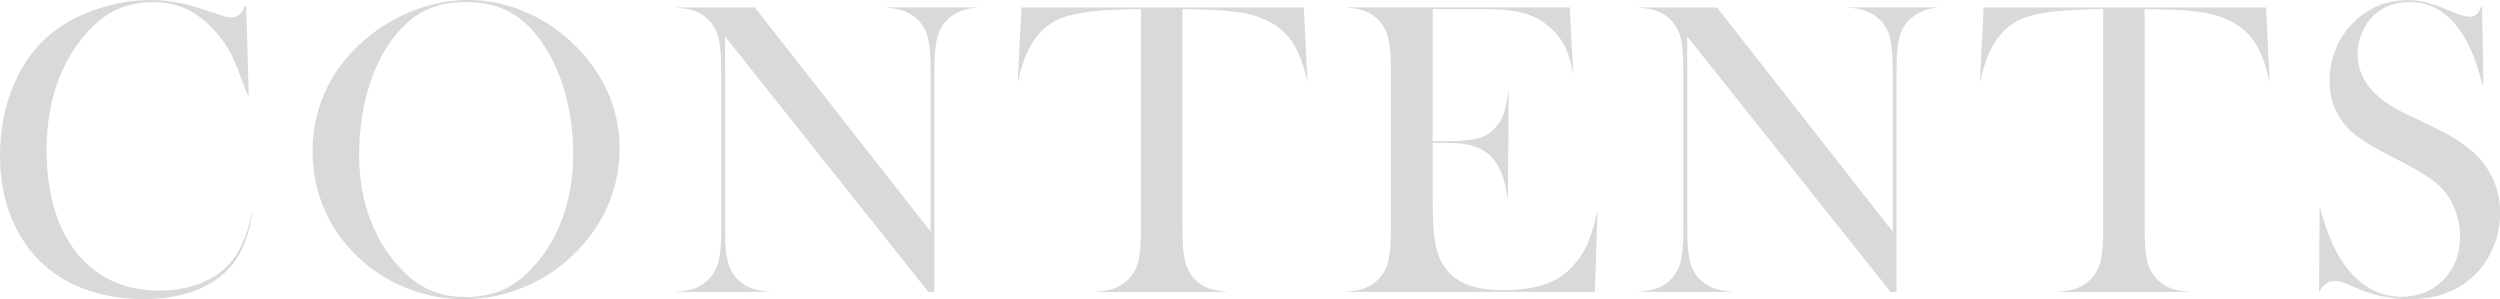 <svg width="610" height="73" viewBox="0 0 610 73" fill="none" xmlns="http://www.w3.org/2000/svg">
<g clip-path="url(#clip0_1429_3859)">
<path d="M35.17 73C30.484 73 25.956 72.295 21.682 70.904C14.919 68.69 9.547 64.615 5.744 58.796C1.921 52.977 0 45.924 0 37.832C0 31.622 1.137 25.842 3.372 20.611C5.607 15.399 8.743 11.148 12.723 7.994C15.781 5.564 19.526 3.605 23.799 2.175C28.073 0.744 32.425 0 36.738 0C41.051 0 45.227 0.784 49.794 2.351L54.048 3.742C54.911 4.075 55.715 4.232 56.401 4.232C57.459 4.232 58.322 3.781 58.989 2.919C59.224 2.586 59.479 2.096 59.792 1.45H60.086L60.675 23.393H60.498C60.184 22.57 59.93 21.943 59.753 21.492C58.557 18.201 57.557 15.693 56.793 14.067C55.421 11.109 53.401 8.366 50.814 5.917C48.834 4.056 46.756 2.665 44.619 1.822C42.482 0.98 40.071 0.529 37.404 0.529C33.425 0.529 29.896 1.411 26.956 3.135C24.387 4.643 21.956 6.857 19.761 9.678C17.565 12.48 15.742 15.732 14.35 19.318C12.37 24.372 11.37 30.172 11.37 36.598C11.37 42.045 12.056 47.021 13.409 51.41C14.781 55.818 16.801 59.56 19.428 62.538C24.289 68.102 30.798 70.904 38.816 70.904C42.815 70.904 46.462 70.198 49.657 68.807C52.892 67.416 55.421 65.398 57.205 62.832C59.165 60.03 60.616 56.249 61.537 51.586H61.596C60.929 56.66 59.479 60.755 57.322 63.753C55.185 66.711 52.206 69.023 48.442 70.59C44.658 72.177 40.188 72.98 35.189 72.98L35.17 73Z" fill="#D9D9D9"/>
<path d="M113.253 73C107.881 73 102.666 71.883 97.765 69.689C92.864 67.495 88.571 64.34 85.023 60.304C82.219 57.17 80.043 53.545 78.534 49.548C77.024 45.551 76.26 41.32 76.26 36.99C76.26 31.308 77.495 25.979 79.926 21.14C82.357 16.281 85.964 11.99 90.629 8.366C94.119 5.682 97.922 3.605 101.961 2.175C105.98 0.744 110.096 0 114.194 0C119.389 0 124.505 1.156 129.367 3.429C134.249 5.721 138.561 8.993 142.227 13.146C148.167 19.905 151.186 27.703 151.186 36.304C151.186 40.634 150.402 44.866 148.854 48.882C147.305 52.899 145.011 56.621 142.031 59.932C138.365 64.066 133.994 67.299 128.995 69.571C123.996 71.844 118.703 72.98 113.272 72.98L113.253 73ZM113.664 0.49C109.94 0.49 106.646 1.156 103.921 2.469C101.177 3.781 98.608 5.917 96.295 8.836C93.531 12.304 91.374 16.595 89.885 21.61C88.395 26.606 87.63 32.053 87.63 37.773C87.63 47.863 90.433 56.504 95.942 63.459C98.432 66.574 101.118 68.886 103.921 70.316C106.744 71.746 110.018 72.471 113.684 72.471C117.35 72.471 120.683 71.746 123.506 70.335C126.309 68.925 129.014 66.613 131.543 63.459C137.052 56.484 139.855 47.765 139.855 37.578C139.855 31.994 139.091 26.626 137.581 21.649C136.072 16.653 133.896 12.343 131.132 8.856C128.877 5.976 126.329 3.84 123.545 2.508C120.761 1.176 117.448 0.509 113.684 0.509L113.664 0.49Z" fill="#D9D9D9"/>
<path d="M226.525 71.237L176.907 8.895V55.583C176.907 59.168 177.103 61.852 177.515 63.576C177.927 65.359 178.73 66.868 179.867 68.043C180.887 69.101 182.063 69.885 183.376 70.355C184.533 70.766 186.003 71.06 187.787 71.178V71.237H165.105V71.178C166.87 71.041 168.36 70.766 169.516 70.355C170.81 69.885 172.006 69.101 173.026 68.043C174.163 66.868 174.947 65.359 175.378 63.557C175.79 61.813 175.986 59.129 175.986 55.583V17.417C175.986 13.91 175.79 11.246 175.378 9.502C174.966 7.7 174.163 6.191 173.026 5.016C172.045 3.958 170.869 3.174 169.575 2.704C168.419 2.273 166.929 1.998 165.125 1.881V1.822H184.18L227.074 56.523V17.456C227.074 13.832 226.878 11.207 226.466 9.463C226.054 7.68 225.251 6.171 224.114 4.996C223.094 3.938 221.898 3.154 220.605 2.684C219.448 2.253 217.978 1.979 216.194 1.861V1.802H238.876C235.543 1.94 232.896 2.998 230.956 4.996C229.818 6.171 229.034 7.68 228.603 9.483C228.191 11.226 227.995 13.891 227.995 17.398V71.217H226.545L226.525 71.237Z" fill="#D9D9D9"/>
<path d="M267.478 71.237V71.178C269.281 71.06 270.771 70.766 271.928 70.355C273.241 69.885 274.418 69.101 275.437 68.043C276.574 66.868 277.358 65.359 277.79 63.576C278.201 61.852 278.397 59.168 278.397 55.583V2.233H277.809C275.633 2.233 273.281 2.312 270.791 2.449C265.439 2.723 261.381 3.429 258.715 4.506C256.009 5.623 253.755 7.563 251.991 10.266C250.481 12.637 249.285 15.83 248.442 19.788H248.344L249.226 1.822H318.135L319.017 19.788H318.919C317.978 15.184 316.488 11.618 314.528 9.169C312.469 6.622 309.45 4.761 305.568 3.664C302.314 2.723 296.786 2.253 289.101 2.253H288.513V55.602C288.513 59.207 288.709 61.813 289.121 63.576C289.532 65.379 290.336 66.887 291.473 68.063C292.493 69.121 293.669 69.904 294.982 70.375C296.139 70.786 297.609 71.08 299.393 71.198V71.256H267.497L267.478 71.237Z" fill="#D9D9D9"/>
<path d="M328.525 71.237V71.178C330.289 71.041 331.779 70.766 332.916 70.355C334.21 69.885 335.406 69.101 336.425 68.043C337.562 66.868 338.347 65.359 338.778 63.557C339.19 61.813 339.386 59.129 339.386 55.583V17.456C339.386 13.91 339.19 11.226 338.778 9.483C338.366 7.68 337.562 6.171 336.425 4.996C335.445 3.938 334.269 3.154 332.975 2.684C331.818 2.253 330.328 1.979 328.525 1.861V1.802H383.024L383.848 17.731H383.769C383.299 15.008 382.573 12.696 381.573 10.874C380.495 8.914 378.927 7.151 376.908 5.662C375.222 4.408 373.222 3.527 370.948 2.998C368.713 2.488 365.694 2.233 362.028 2.233H349.58V34.443H353.265C356.441 34.443 358.872 34.227 360.499 33.796C362.185 33.365 363.597 32.562 364.655 31.406C365.675 30.348 366.439 29.094 366.929 27.644C367.38 26.332 367.753 24.451 368.047 22.041H368.125L367.929 48.627H367.851C367.537 46.178 367.086 44.141 366.518 42.593C365.89 40.908 365.008 39.439 363.891 38.263C362.793 37.088 361.342 36.226 359.597 35.677C357.892 35.148 355.716 34.874 353.108 34.874H349.58V47.315C349.58 52.036 349.697 55.544 349.952 57.699C350.207 59.913 350.697 61.793 351.403 63.282C352.618 65.868 354.52 67.808 357.029 69.023C359.499 70.218 362.773 70.806 366.792 70.806C370.811 70.806 374.555 70.257 377.398 69.199C380.28 68.122 382.671 66.417 384.475 64.125C385.73 62.616 386.788 60.853 387.592 58.913C388.337 57.091 389.043 54.701 389.67 51.801H389.788L389.16 71.237H328.564H328.525Z" fill="#D9D9D9"/>
<path d="M461.303 71.237L411.685 8.895V55.583C411.685 59.168 411.881 61.852 412.293 63.576C412.705 65.359 413.508 66.868 414.645 68.043C415.665 69.101 416.841 69.885 418.155 70.355C419.311 70.766 420.781 71.06 422.565 71.178V71.237H399.884V71.178C401.648 71.041 403.138 70.766 404.275 70.355C405.569 69.885 406.765 69.101 407.784 68.043C408.921 66.868 409.705 65.359 410.136 63.557C410.548 61.813 410.744 59.129 410.744 55.583V17.417C410.744 13.91 410.548 11.246 410.136 9.502C409.725 7.7 408.921 6.191 407.784 5.016C406.804 3.958 405.628 3.174 404.334 2.704C403.177 2.273 401.687 1.998 399.884 1.881V1.822H418.939L461.832 56.523V17.456C461.832 13.871 461.636 11.187 461.225 9.463C460.813 7.68 460.009 6.171 458.872 4.996C457.853 3.938 456.657 3.154 455.363 2.684C454.206 2.253 452.736 1.979 450.952 1.861V1.802H473.634C470.301 1.94 467.655 2.998 465.714 4.996C464.577 6.171 463.793 7.68 463.362 9.483C462.95 11.226 462.754 13.891 462.754 17.398V71.217H461.303V71.237Z" fill="#D9D9D9"/>
<path d="M502.256 71.237V71.178C504.06 71.06 505.55 70.766 506.706 70.355C508.02 69.885 509.196 69.101 510.215 68.043C511.352 66.868 512.137 65.359 512.568 63.576C512.98 61.852 513.176 59.168 513.176 55.583V2.233H512.587C510.411 2.233 508.059 2.312 505.569 2.449C500.217 2.723 496.159 3.429 493.493 4.506C490.788 5.623 488.533 7.563 486.769 10.266C485.259 12.637 484.064 15.83 483.221 19.788H483.123L484.005 1.822H552.913L553.795 19.788H553.697C552.756 15.184 551.266 11.618 549.306 9.169C547.247 6.622 544.228 4.761 540.347 3.664C537.093 2.723 531.564 2.253 523.879 2.253H523.291V55.602C523.291 59.207 523.487 61.813 523.899 63.576C524.311 65.379 525.114 66.887 526.251 68.063C527.271 69.121 528.447 69.904 529.761 70.375C530.917 70.786 532.388 71.08 534.172 71.198V71.256H502.276L502.256 71.237Z" fill="#D9D9D9"/>
<path d="M587.926 73C583.574 73 579.339 72.118 575.32 70.414C573.066 69.434 571.87 68.925 571.439 68.788C570.968 68.631 570.439 68.553 569.851 68.553C568.086 68.553 566.793 69.415 566.048 71.041H565.852L565.989 50.881H566.146C567.577 56.17 569.302 60.402 571.282 63.478C575.144 69.415 580.084 72.412 585.965 72.412C590.082 72.412 593.532 71.021 596.218 68.259C598.904 65.496 600.257 61.97 600.257 57.757C600.257 55.935 599.963 54.074 599.374 52.213C598.786 50.332 597.983 48.686 596.983 47.334C595.944 45.943 594.473 44.592 592.631 43.318C590.807 42.064 588.004 40.477 584.26 38.577C581.025 36.951 578.496 35.54 576.791 34.423C575.085 33.306 573.713 32.17 572.693 31.053C569.851 27.938 568.4 24.079 568.4 19.612C568.4 16.849 568.969 14.146 570.086 11.579C571.203 9.012 572.791 6.779 574.791 4.957C578.32 1.705 582.554 0.039 587.377 0.039C588.945 0.039 590.415 0.196 591.749 0.509C593.082 0.823 594.924 1.469 597.198 2.429C598.943 3.115 600.139 3.566 600.766 3.762C601.433 3.958 602.06 4.075 602.59 4.075C603.57 4.075 604.824 3.605 605.471 1.43H605.628L605.961 20.787H605.805C604.922 17.711 604.158 15.301 603.511 13.636C602.825 11.873 602.001 10.207 601.06 8.699C599.335 5.936 597.394 3.879 595.297 2.547C593.18 1.195 590.71 0.509 587.965 0.509C583.946 0.509 580.711 1.9 578.379 4.643C577.398 5.76 576.634 7.092 576.085 8.601C575.536 10.11 575.242 11.638 575.242 13.146C575.242 19.122 579.084 24 586.691 27.605L593.983 31.132C599.492 33.737 603.511 36.637 605.922 39.772C608.647 43.24 610.039 47.334 610.039 51.938C610.039 55.014 609.412 57.973 608.177 60.775C606.432 64.673 603.805 67.71 600.335 69.826C596.865 71.942 592.69 73.02 587.965 73.02L587.926 73Z" fill="#D9D9D9"/>
</g>
<defs>
<clipPath id="clip0_1429_3859">
<rect width="610" height="73" fill="white"/>
</clipPath>
</defs>
</svg>
